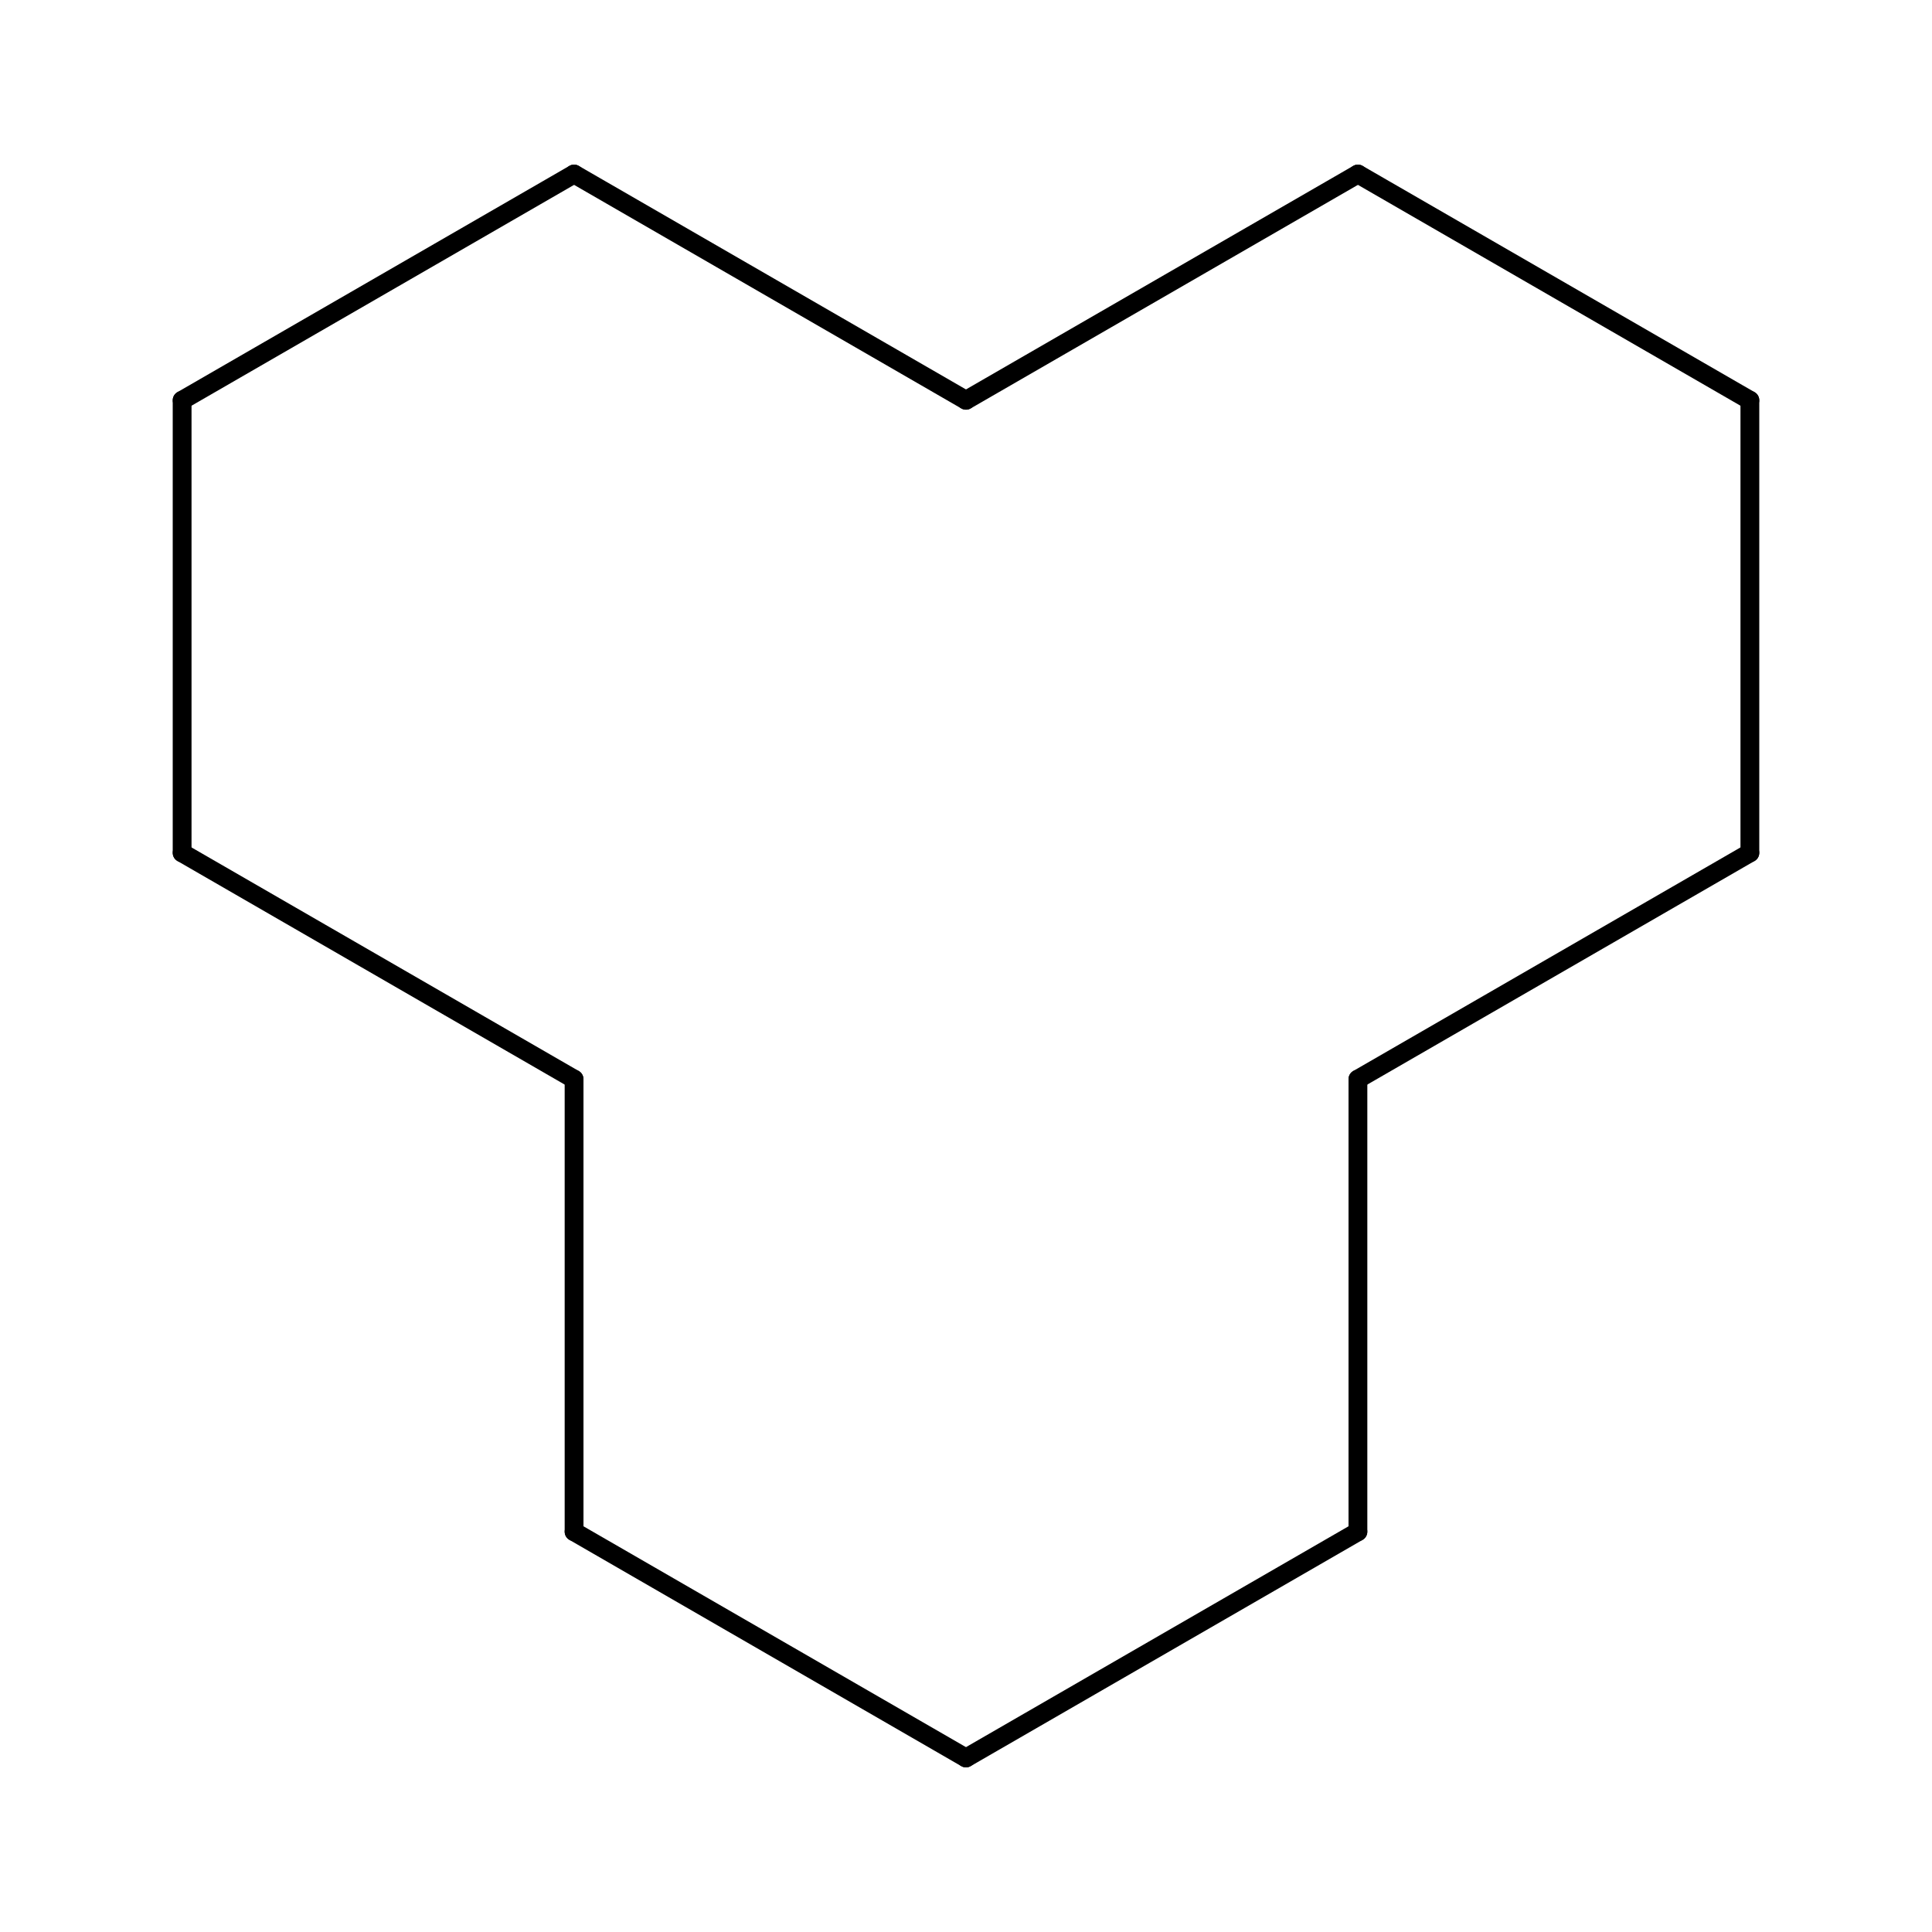 <?xml version="1.0"?>
<!DOCTYPE svg PUBLIC '-//W3C//DTD SVG 1.0//EN'
          'http://www.w3.org/TR/2001/REC-SVG-20010904/DTD/svg10.dtd'>
<svg fill-opacity="1" xmlns:xlink="http://www.w3.org/1999/xlink" color-rendering="auto" color-interpolation="auto" text-rendering="auto" stroke="black" stroke-linecap="square" width="500" stroke-miterlimit="10" shape-rendering="auto" stroke-opacity="1" fill="black" stroke-dasharray="none" font-weight="normal" stroke-width="1" height="500" xmlns="http://www.w3.org/2000/svg" font-family="'Dialog'" font-style="normal" stroke-linejoin="miter" font-size="12px" stroke-dashoffset="0" image-rendering="auto"
><!--Generated by Marvin with Batik SVG Generator
MolSource:
<?xml version="1.0" encoding="UTF-8"?><cml xmlns="http://www.chemaxon.com" xmlns:xsi="http://www.w3.org/2001/XMLSchema-instance" xsi:schemaLocation="http://www.chemaxon.com/marvin/schema/mrvSchema_20_20_0.xsd" version="ChemAxon file format v20.20.0, generated by v21.4.2">
<MDocument><MChemicalStruct><molecule molID="m1"><atomArray atomID="a1 a2 a3 a4 a5 a6 a7 a8 a9 a10 a11 a12" elementType="C C C C C C C C C C C C" x2="2.6673 4.0010 5.3347 5.3347 4.0010 4.0010 2.6673 1.3337 1.3337 0.0000 0.0000 1.3337" y2="1.5400 2.3100 1.5400 0.0000 -0.7700 -2.3100 -3.0800 -2.3100 -0.7700 0.0000 1.5400 2.3100"></atomArray><bondArray><bond id="b1" atomRefs2="a1 a2" order="1"></bond><bond id="b2" atomRefs2="a2 a3" order="1"></bond><bond id="b3" atomRefs2="a3 a4" order="1"></bond><bond id="b4" atomRefs2="a4 a5" order="1"></bond><bond id="b5" atomRefs2="a5 a6" order="1"></bond><bond id="b6" atomRefs2="a6 a7" order="1"></bond><bond id="b7" atomRefs2="a7 a8" order="1"></bond><bond id="b8" atomRefs2="a8 a9" order="1"></bond><bond id="b9" atomRefs2="a9 a10" order="1"></bond><bond id="b10" atomRefs2="a10 a11" order="1"></bond><bond id="b11" atomRefs2="a11 a12" order="1"></bond><bond id="b12" atomRefs2="a1 a12" order="1"></bond></bondArray></molecule></MChemicalStruct></MDocument>
</cml>
--><defs id="genericDefs"
  /><g
  ><defs id="2060827764259-defs1"
    ><clipPath clipPathUnits="userSpaceOnUse" id="2060827764316-clipPath1"
      ><path d="M0 0 L500 0 L500 500 L0 500 L0 0 Z"
      /></clipPath
    ></defs
    ><g text-rendering="geometricPrecision"
    ><path d="M248.776 101.487 L248.776 101.487 L350.213 42.925 C351.377 42.253 352.865 42.651 353.537 43.816 C354.209 44.98 353.811 46.468 352.647 47.14 L352.647 47.14 L251.21 105.702 C250.046 106.374 248.557 105.975 247.885 104.811 C247.213 103.647 247.612 102.159 248.776 101.487 Z" stroke="none" clip-path="url(#2060827764316-clipPath1)"
    /></g
    ><g text-rendering="geometricPrecision"
    ><path d="M352.647 42.925 L352.647 42.925 L454.083 101.487 C455.247 102.159 455.646 103.647 454.974 104.811 C454.302 105.975 452.814 106.374 451.65 105.702 L451.65 105.702 L350.213 47.14 C349.049 46.468 348.65 44.98 349.322 43.816 C349.994 42.651 351.483 42.253 352.647 42.925 Z" stroke="none" clip-path="url(#2060827764316-clipPath1)"
    /></g
    ><g text-rendering="geometricPrecision"
    ><path d="M455.3 103.595 L455.3 103.595 L455.3 220.719 C455.3 222.063 454.211 223.153 452.866 223.153 C451.522 223.153 450.433 222.063 450.433 220.719 L450.433 220.719 L450.433 103.595 C450.433 102.251 451.522 101.161 452.866 101.161 C454.211 101.161 455.3 102.251 455.3 103.595 Z" stroke="none" clip-path="url(#2060827764316-clipPath1)"
    /></g
    ><g text-rendering="geometricPrecision"
    ><path d="M454.083 222.827 L454.083 222.827 L352.647 281.389 C351.483 282.061 349.994 281.662 349.322 280.498 C348.65 279.334 349.049 277.845 350.213 277.173 L350.213 277.173 L451.65 218.611 C452.814 217.939 454.302 218.338 454.974 219.502 C455.646 220.666 455.247 222.155 454.083 222.827 Z" stroke="none" clip-path="url(#2060827764316-clipPath1)"
    /></g
    ><g text-rendering="geometricPrecision"
    ><path d="M353.863 279.281 L353.863 279.281 L353.863 396.405 C353.863 397.75 352.774 398.839 351.43 398.839 C350.086 398.839 348.996 397.75 348.996 396.405 L348.996 396.405 L348.996 279.281 C348.996 277.937 350.086 276.847 351.43 276.847 C352.774 276.847 353.863 277.937 353.863 279.281 Z" stroke="none" clip-path="url(#2060827764316-clipPath1)"
    /></g
    ><g text-rendering="geometricPrecision"
    ><path d="M352.647 398.513 L352.647 398.513 L251.21 457.075 C250.046 457.747 248.557 457.349 247.885 456.184 C247.213 455.02 247.612 453.532 248.776 452.86 L248.776 452.86 L350.213 394.298 C351.377 393.626 352.865 394.024 353.537 395.189 C354.209 396.353 353.811 397.841 352.647 398.513 Z" stroke="none" clip-path="url(#2060827764316-clipPath1)"
    /></g
    ><g text-rendering="geometricPrecision"
    ><path d="M248.776 457.075 L248.776 457.075 L147.353 398.513 C146.189 397.841 145.791 396.353 146.463 395.188 C147.135 394.024 148.623 393.626 149.787 394.298 L149.787 394.298 L251.21 452.86 C252.374 453.532 252.773 455.021 252.101 456.185 C251.428 457.349 249.94 457.747 248.776 457.075 Z" stroke="none" clip-path="url(#2060827764316-clipPath1)"
    /></g
    ><g text-rendering="geometricPrecision"
    ><path d="M146.137 396.405 L146.137 396.405 L146.137 279.281 C146.137 277.937 147.226 276.847 148.57 276.847 C149.914 276.847 151.004 277.937 151.004 279.281 L151.004 279.281 L151.004 396.405 C151.004 397.75 149.914 398.839 148.57 398.839 C147.226 398.839 146.137 397.75 146.137 396.405 Z" stroke="none" clip-path="url(#2060827764316-clipPath1)"
    /></g
    ><g text-rendering="geometricPrecision"
    ><path d="M147.353 281.389 L147.353 281.389 L45.917 222.827 C44.753 222.155 44.354 220.666 45.026 219.502 C45.698 218.338 47.186 217.939 48.35 218.611 L48.35 218.611 L149.787 277.173 C150.951 277.845 151.35 279.334 150.678 280.498 C150.006 281.662 148.518 282.061 147.353 281.389 Z" stroke="none" clip-path="url(#2060827764316-clipPath1)"
    /></g
    ><g text-rendering="geometricPrecision"
    ><path d="M44.7 220.719 L44.7 220.719 L44.7 103.595 C44.7 102.251 45.789 101.161 47.133 101.161 C48.478 101.161 49.567 102.251 49.567 103.595 L49.567 103.595 L49.567 220.719 C49.567 222.063 48.478 223.153 47.133 223.153 C45.789 223.153 44.7 222.063 44.7 220.719 Z" stroke="none" clip-path="url(#2060827764316-clipPath1)"
    /></g
    ><g text-rendering="geometricPrecision"
    ><path d="M45.917 101.487 L45.917 101.487 L147.353 42.925 C148.518 42.253 150.006 42.651 150.678 43.816 C151.35 44.98 150.951 46.468 149.787 47.14 L149.787 47.14 L48.35 105.702 C47.186 106.374 45.698 105.975 45.026 104.811 C44.354 103.647 44.753 102.159 45.917 101.487 Z" stroke="none" clip-path="url(#2060827764316-clipPath1)"
    /></g
    ><g text-rendering="geometricPrecision"
    ><path d="M248.776 105.702 L248.776 105.702 L147.353 47.14 C146.189 46.468 145.791 44.98 146.463 43.815 C147.135 42.651 148.623 42.253 149.787 42.925 L149.787 42.925 L251.21 101.487 C252.374 102.159 252.773 103.647 252.101 104.811 C251.428 105.976 249.94 106.374 248.776 105.702 Z" stroke="none" clip-path="url(#2060827764316-clipPath1)"
    /></g
  ></g
></svg
>
